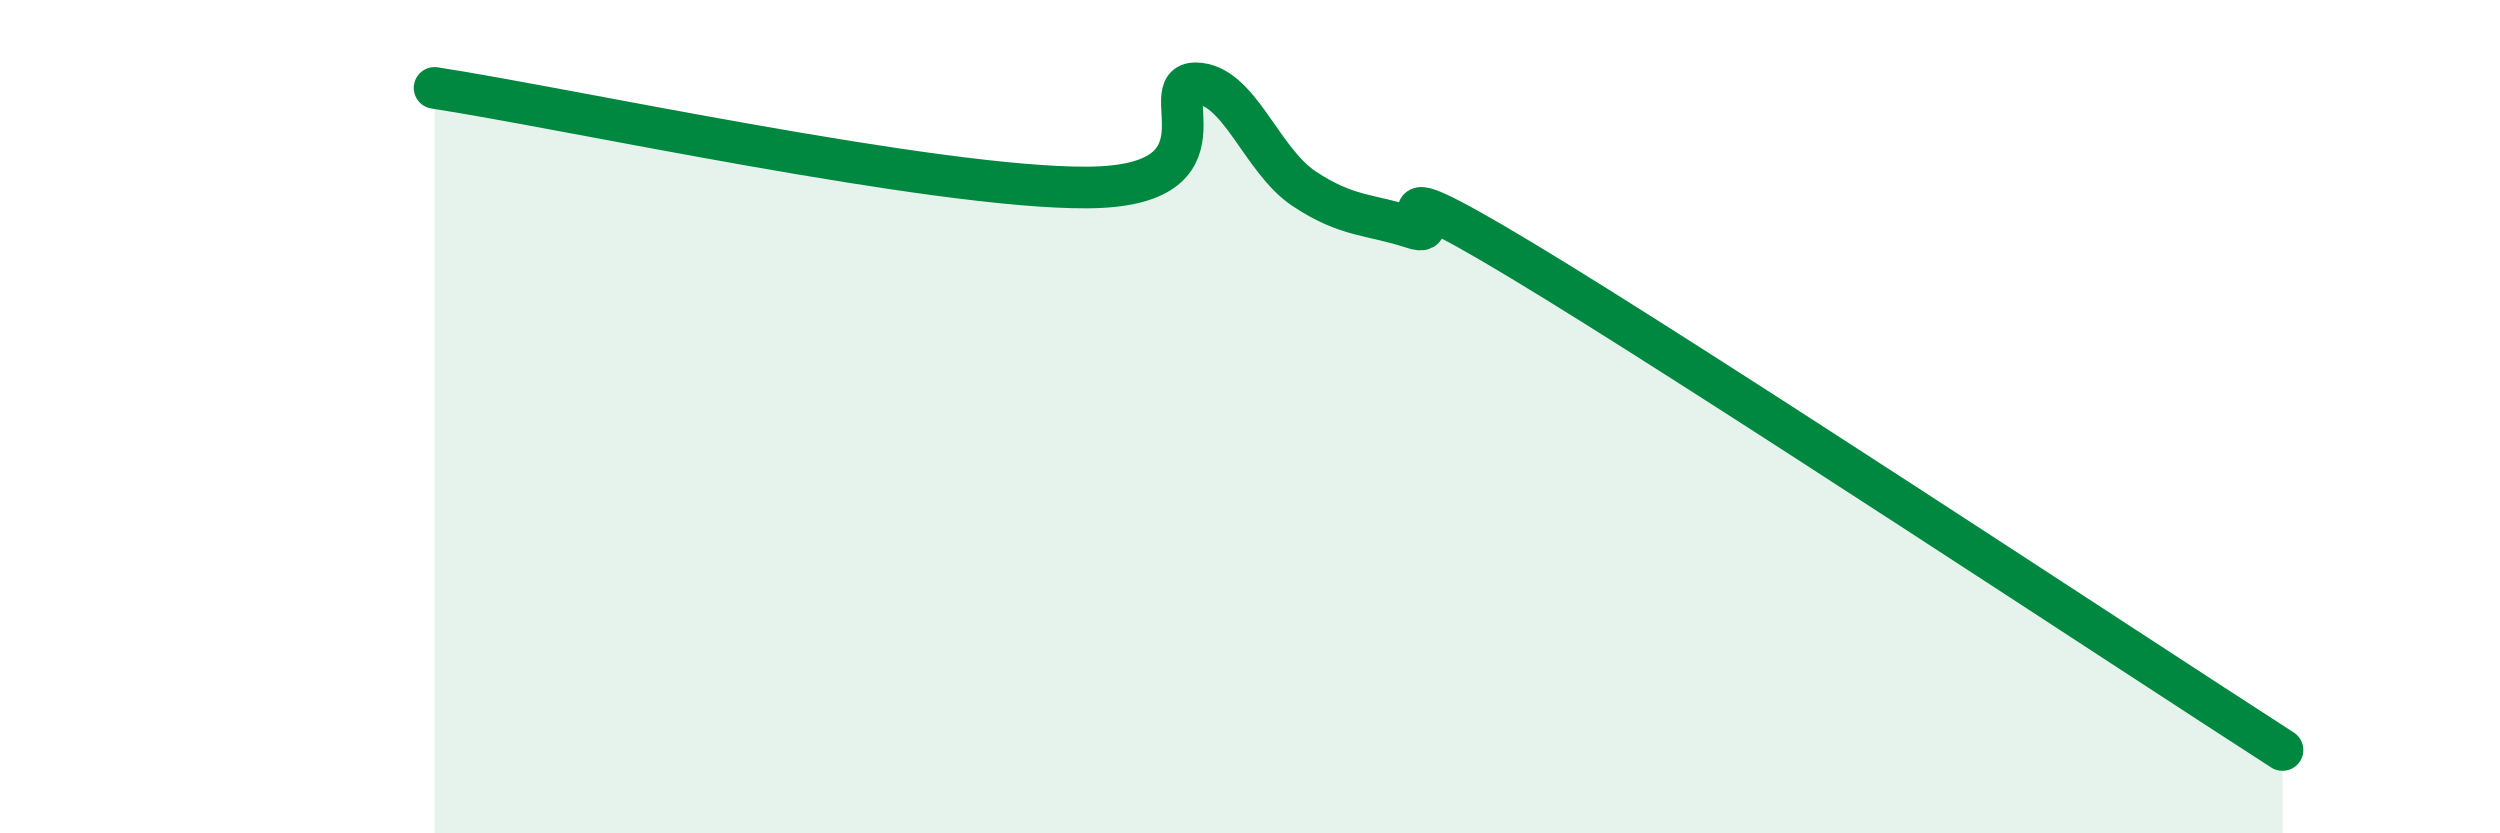 
    <svg width="60" height="20" viewBox="0 0 60 20" xmlns="http://www.w3.org/2000/svg">
      <path
        d="M 10.43,2.11 C 13.56,2.59 22.44,4.52 26.09,4.5 C 29.74,4.48 27.66,1.99 28.7,2 C 29.74,2.01 30.26,3.84 31.3,4.53 C 32.34,5.22 32.87,5.13 33.91,5.47 C 34.95,5.81 32.35,3.74 36.52,6.25 C 40.69,8.76 51.13,15.65 54.78,18L54.78 20L10.43 20Z"
        fill="#008740"
        opacity="0.1"
        stroke-linecap="round"
        stroke-linejoin="round"
      />
      <path
        d="M 10.43,2.11 C 13.56,2.59 22.44,4.52 26.09,4.5 C 29.74,4.48 27.66,1.99 28.7,2 C 29.74,2.01 30.26,3.84 31.3,4.53 C 32.34,5.22 32.87,5.13 33.91,5.47 C 34.95,5.81 32.35,3.74 36.52,6.25 C 40.69,8.76 51.13,15.65 54.78,18"
        stroke="#008740"
        stroke-width="1"
        fill="none"
        stroke-linecap="round"
        stroke-linejoin="round"
      />
    </svg>
  